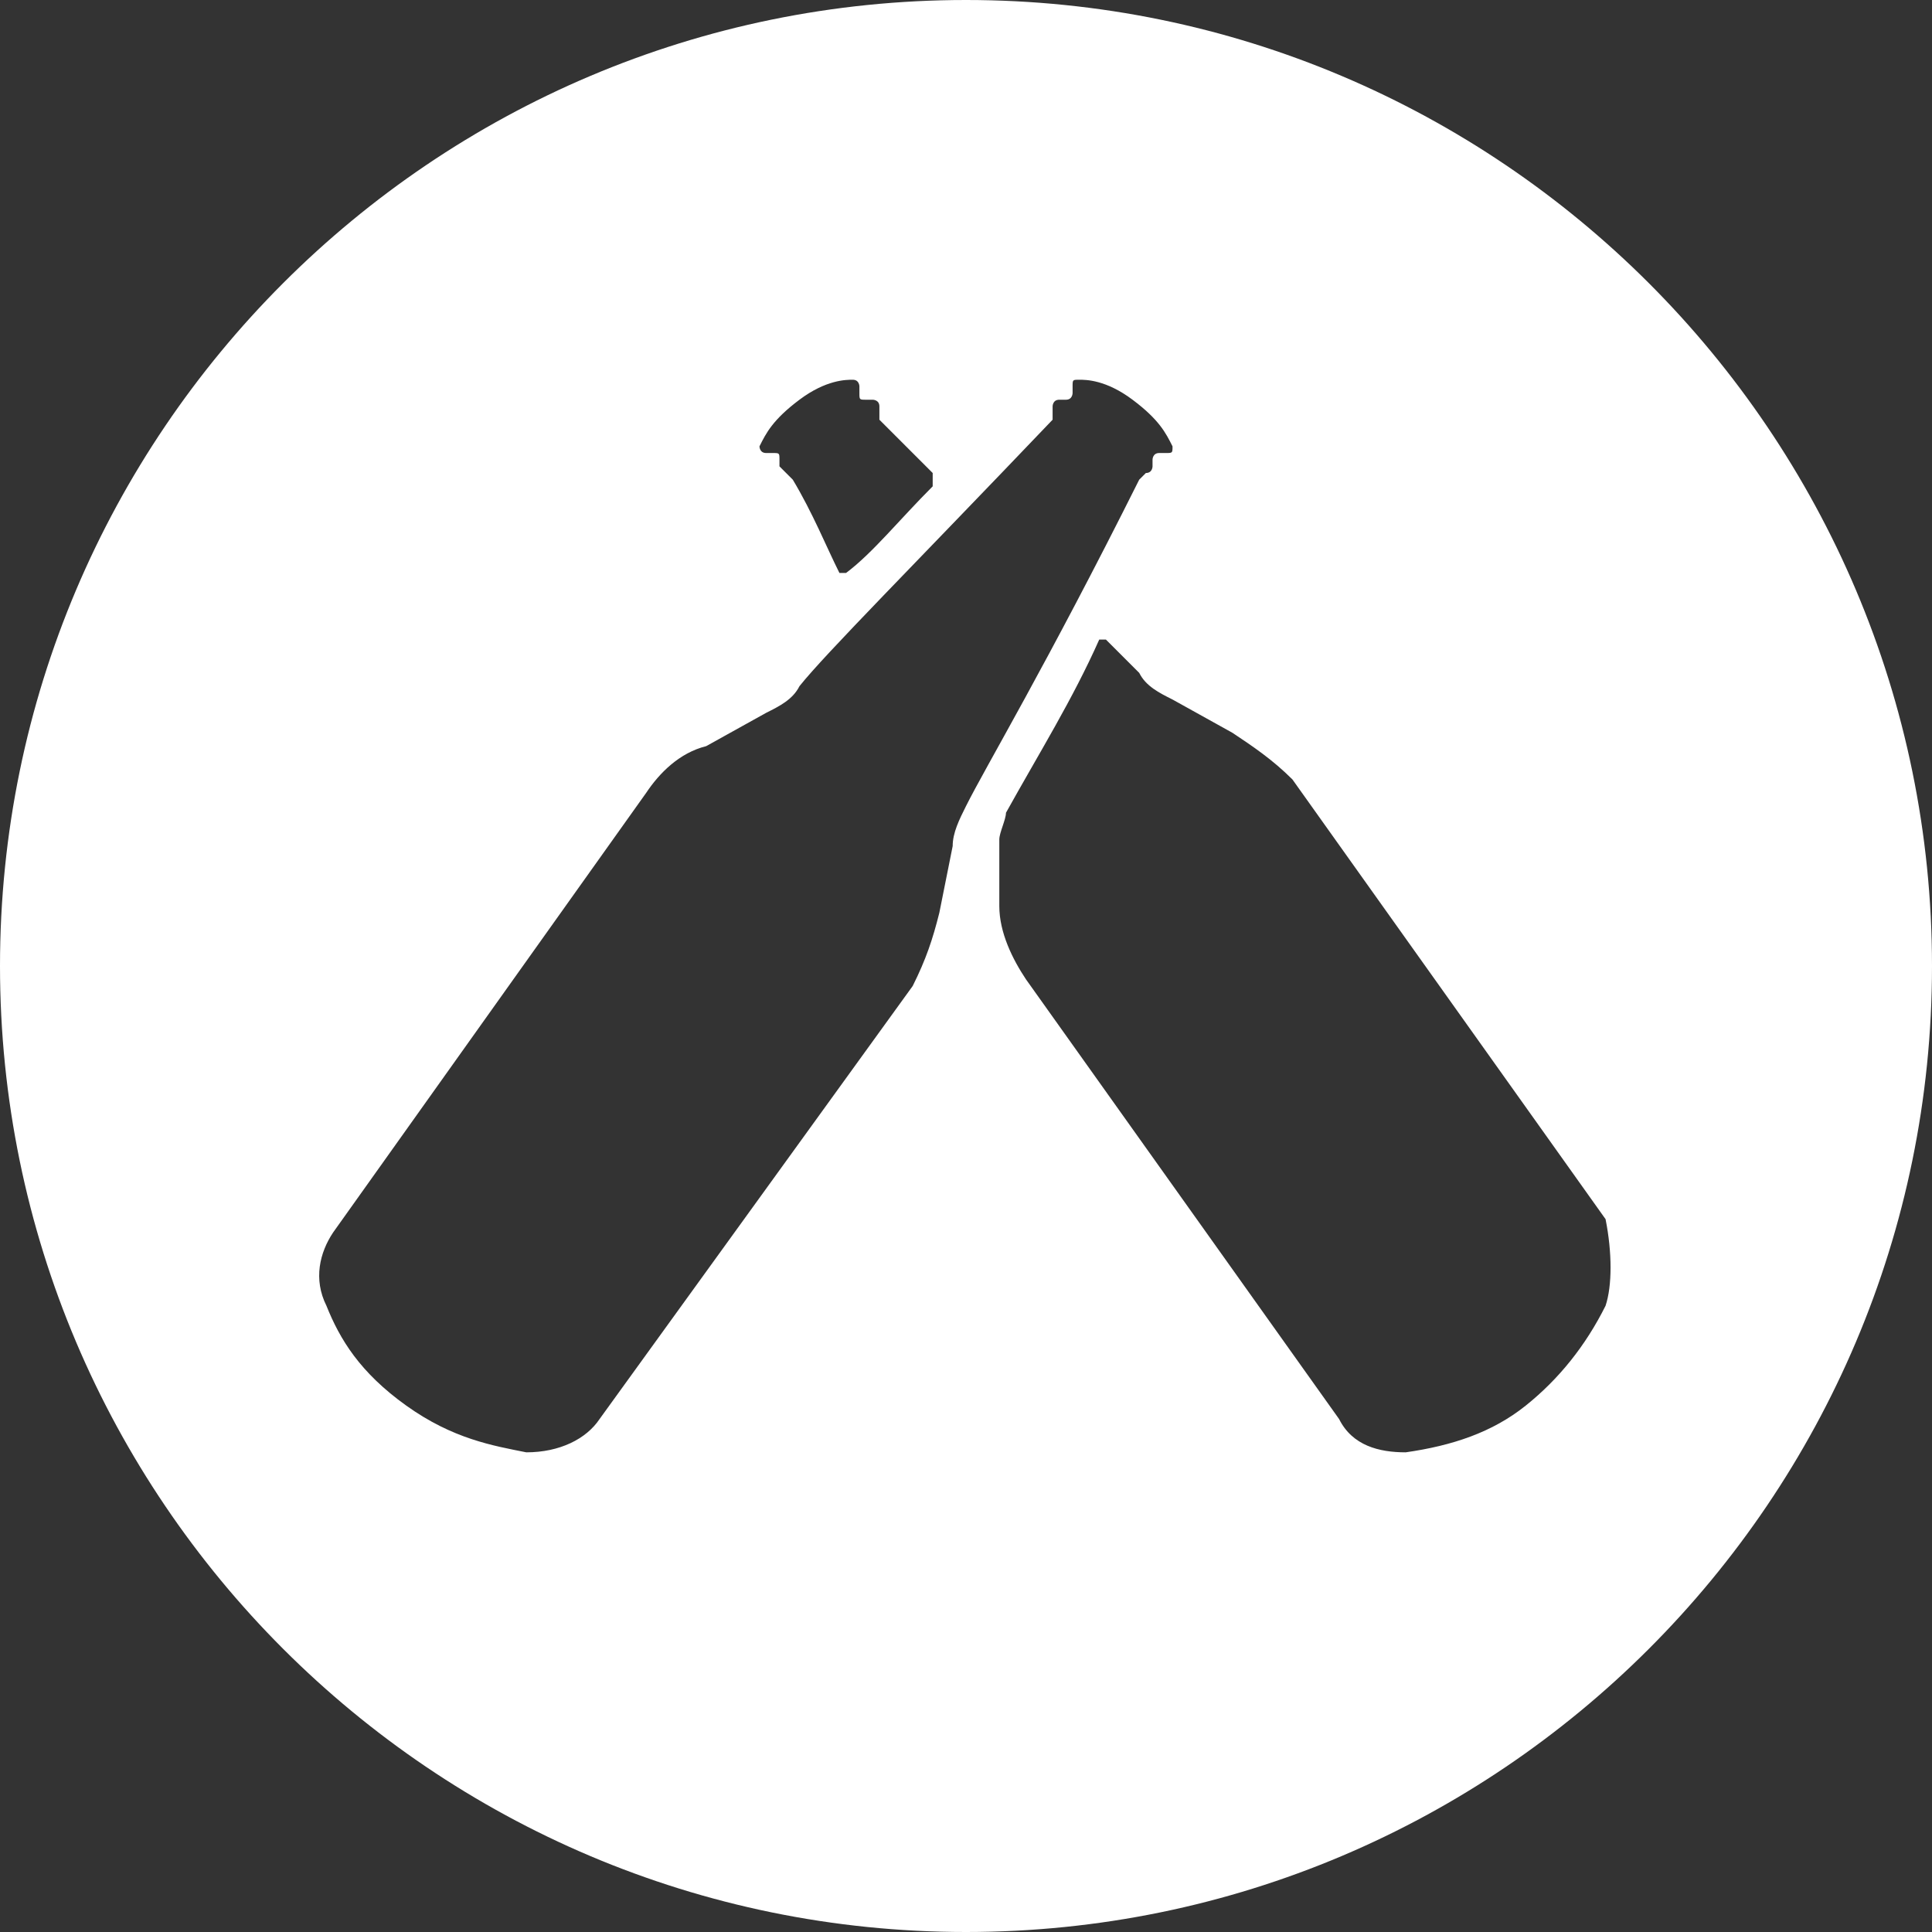 <?xml version="1.0" encoding="utf-8"?>
<!-- Generator: Adobe Illustrator 25.1.0, SVG Export Plug-In . SVG Version: 6.00 Build 0)  -->
<svg version="1.1" id="Layer_1" xmlns="http://www.w3.org/2000/svg" xmlns:xlink="http://www.w3.org/1999/xlink" x="0px" y="0px"  width="29px" height="29px"
	 viewBox="0 0 29 29" style="enable-background:new 0 0 29 29;" xml:space="preserve">
<rect x="0" y="0" width="29" height="29" fill="#333333" stroke="none"/>
<style type="text/css">
	.st0{fill:#FFFFFF;}
</style>
<desc>Created with Sketch.</desc>
<path class="st0" d="M14.5,0C6.5,0,0,6.5,0,14.5S6.5,29,14.5,29S29,22.5,29,14.5S22.5,0,14.5,0z M12,6c0.4-0.3,0.7-0.3,0.8-0.3
	c0,0,0,0,0,0c0.1,0,0.1,0.1,0.1,0.1l0,0.1C12.9,6,12.9,6,13,6l0.1,0c0,0,0.1,0,0.1,0.1l0,0.2c0.3,0.3,0.6,0.6,0.8,0.8
	c0,0,0,0.1,0,0.2c-0.5,0.5-0.9,1-1.3,1.3c0,0-0.1,0-0.1,0c-0.2-0.4-0.4-0.9-0.7-1.4l-0.1-0.1c0,0-0.1-0.1-0.1-0.1l0-0.1
	c0-0.1,0-0.1-0.1-0.1l-0.1,0l0,0c0,0,0,0,0,0c-0.1,0-0.1-0.1-0.1-0.1C11.5,6.5,11.6,6.3,12,6z M14.5,12.1c-0.1,0.2-0.2,0.4-0.2,0.6
	l-0.2,1c-0.1,0.4-0.2,0.7-0.4,1.1v0L9,21.3c-0.2,0.3-0.6,0.5-1.1,0.5c-0.5-0.1-1.1-0.2-1.8-0.7c-0.7-0.5-1-1-1.2-1.5
	c-0.2-0.4-0.1-0.8,0.1-1.1l4.7-6.6c0.2-0.3,0.5-0.6,0.9-0.7l0.9-0.5c0.2-0.1,0.4-0.2,0.5-0.4c0.4-0.5,1.7-1.8,3.8-4l0-0.2
	c0,0,0-0.1,0.1-0.1L16,6c0.1,0,0.1-0.1,0.1-0.1l0-0.1c0-0.1,0-0.1,0.1-0.1c0,0,0,0,0,0c0.1,0,0.4,0,0.8,0.3s0.5,0.5,0.6,0.7
	c0,0.1,0,0.1-0.1,0.1c0,0,0,0,0,0l-0.1,0c-0.1,0-0.1,0.1-0.1,0.1l0,0.1c0,0,0,0.1-0.1,0.1l-0.1,0.1C15.7,10,14.8,11.5,14.5,12.1z
	 M24.1,19.6c-0.3,0.6-0.7,1.1-1.2,1.5c-0.5,0.4-1.1,0.6-1.8,0.7c-0.4,0-0.8-0.1-1-0.5l-4.7-6.6c-0.2-0.3-0.4-0.7-0.4-1.1l0-0.1
	c0-0.3,0-0.6,0-0.9c0-0.1,0.1-0.3,0.1-0.4c0.5-0.9,1-1.7,1.4-2.6c0,0,0,0,0,0c0,0,0.1,0,0.1,0c0.2,0.2,0.3,0.3,0.5,0.5
	c0.1,0.2,0.3,0.3,0.5,0.4l0.9,0.5c0.3,0.2,0.6,0.4,0.9,0.7l4.7,6.6h0C24.2,18.8,24.2,19.3,24.1,19.6z"/>
</svg>
